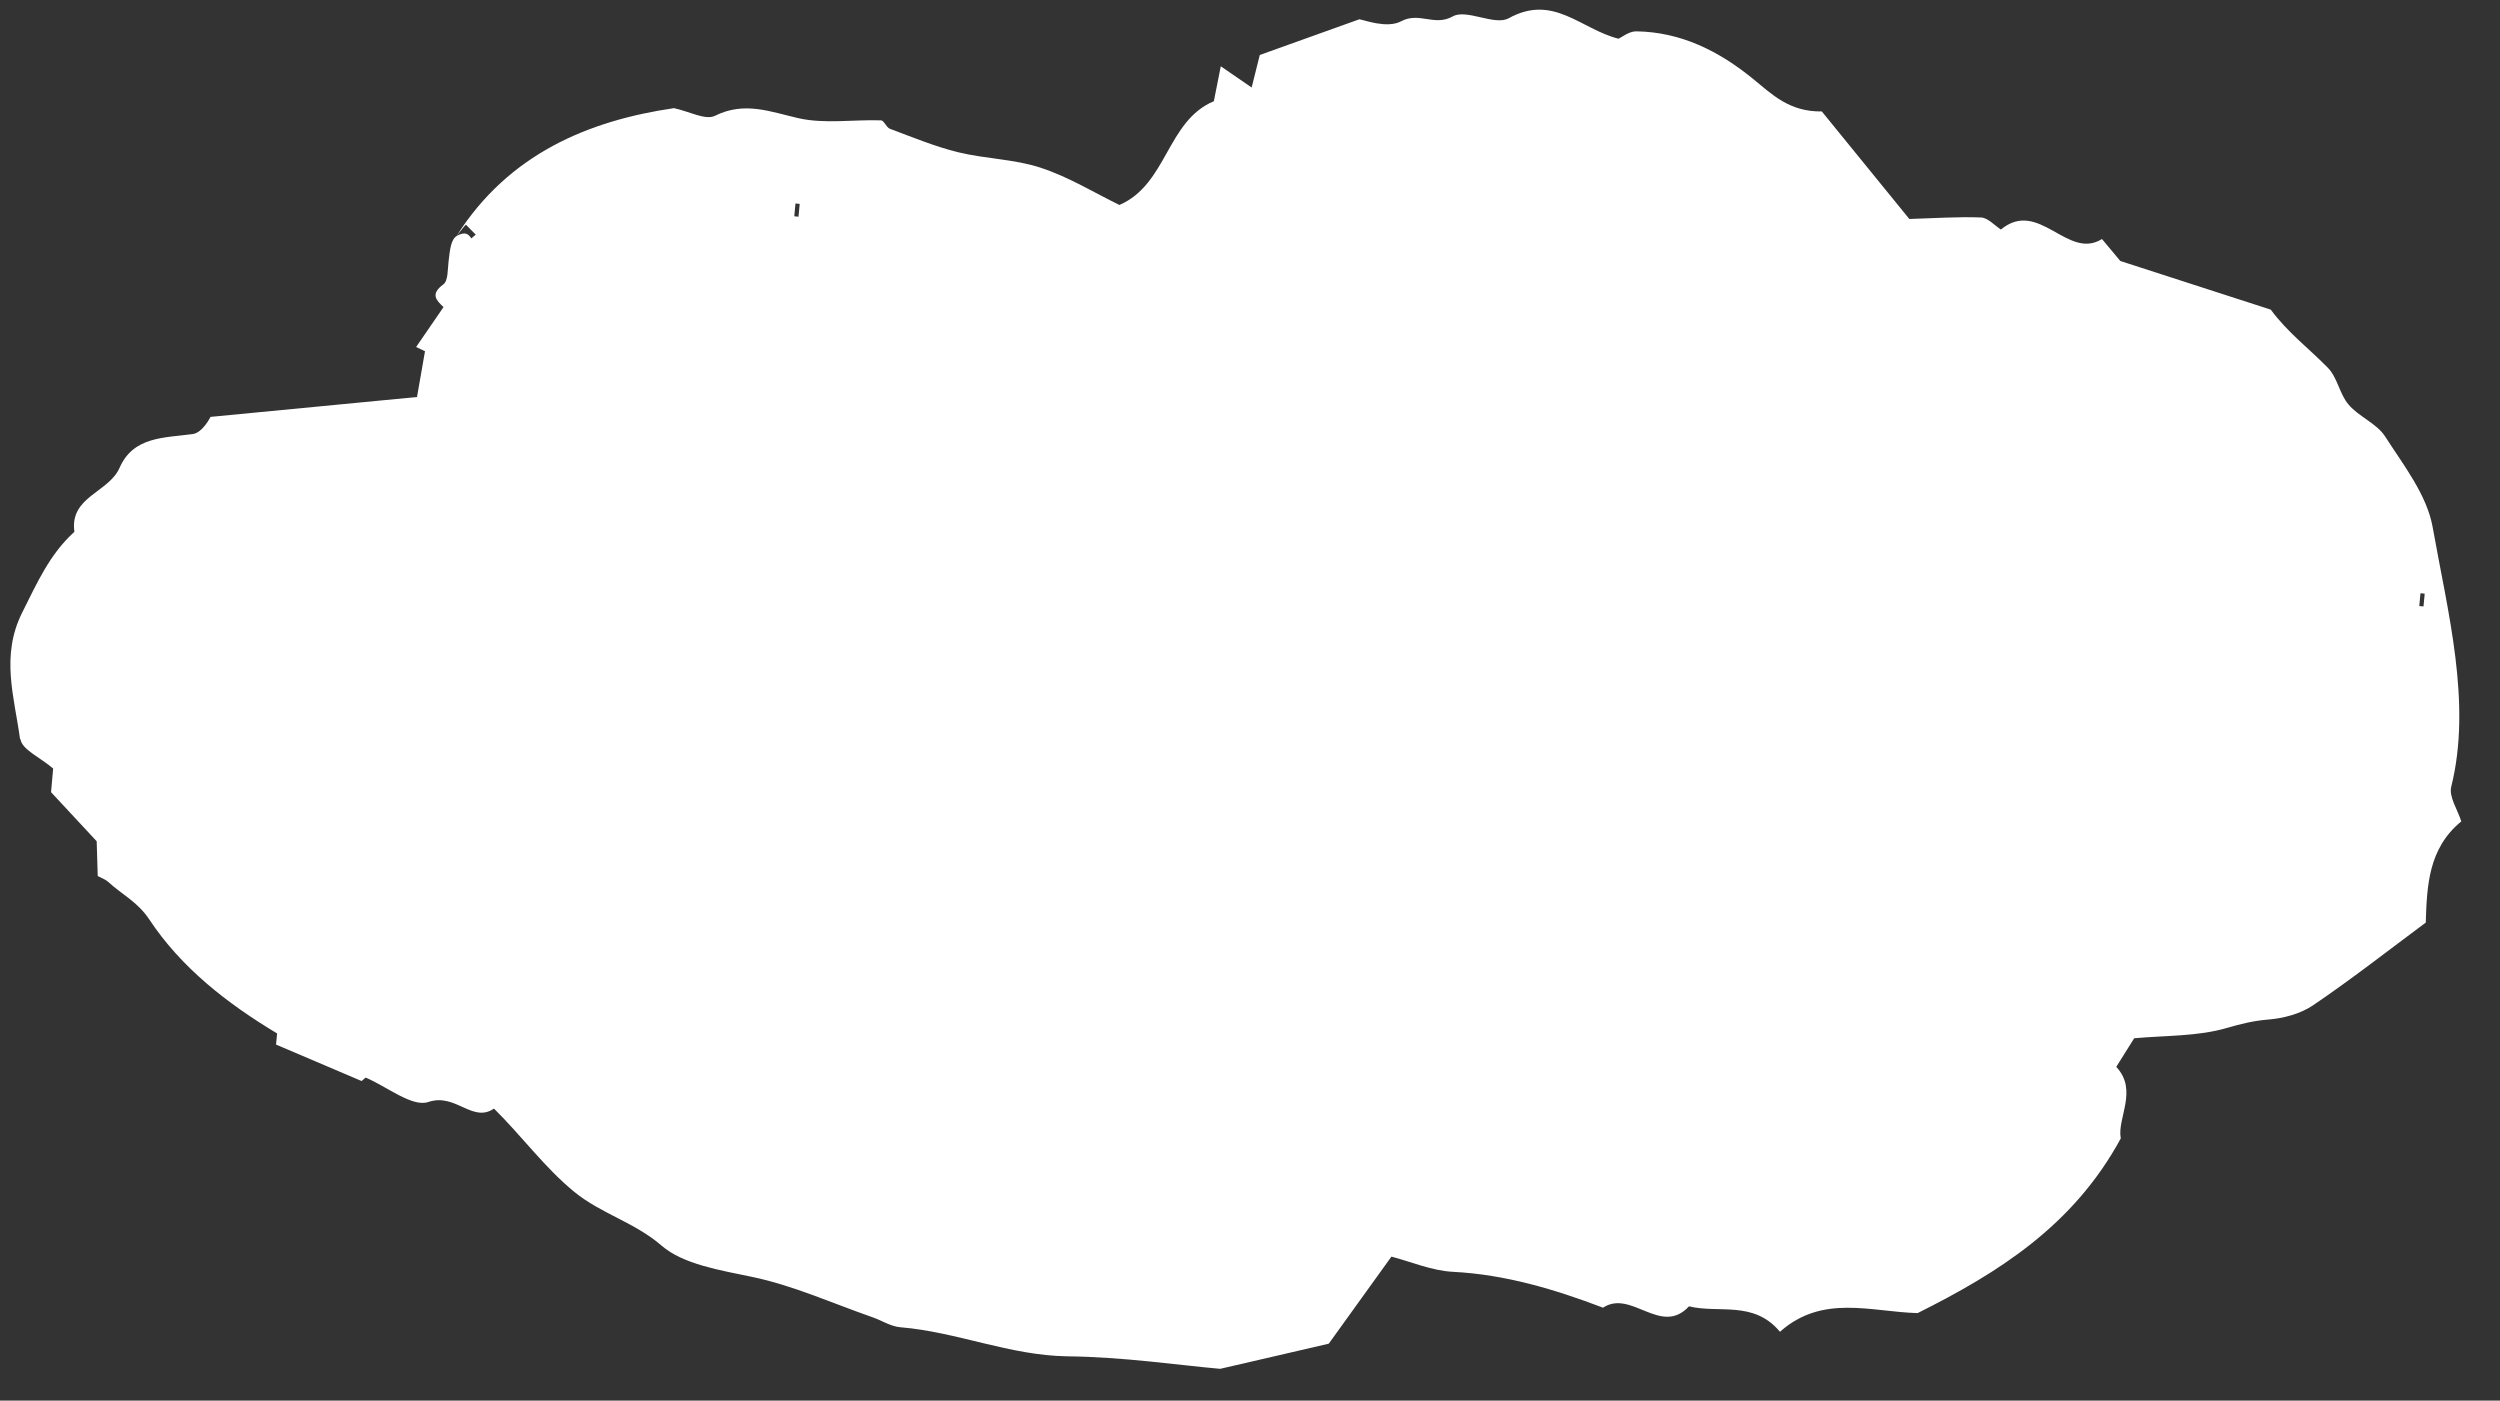 <?xml version="1.0" encoding="UTF-8"?><svg id="_レイヤー_5" xmlns="http://www.w3.org/2000/svg" viewBox="0 0 166 93"><rect x="0" y="0" width="166" height="93" fill="#333333" stroke="none"/><defs><style>.cls-1{fill:#fff;stroke-width:0px;}</style></defs><path class="cls-1" d="M1.36,49.08c.09.69,1.32,1.22,2.17,1.95-.03.34-.08.9-.14,1.57,1.03,1.11,2.09,2.25,3.03,3.26.03.95.05,1.63.07,2.31.24.13.51.22.7.39.89.83,1.93,1.3,2.73,2.5,2.1,3.18,5.16,5.57,8.48,7.56-.02.28-.05.56-.07.74,1.85.79,3.67,1.57,5.68,2.42.05-.04.17-.14.27-.23,1.43.61,3.1,1.99,4.17,1.62,1.81-.61,2.92,1.42,4.35.44,1.9,1.88,3.34,3.89,5.32,5.52,1.8,1.47,4.02,2.03,5.81,3.58,1.43,1.24,3.88,1.63,6.03,2.08,2.72.57,5.32,1.75,7.96,2.67.63.22,1.23.62,1.87.67,3.76.31,7.26,1.88,11.1,1.93,3.7.04,7.4.59,10.13.83,2.84-.66,4.78-1.1,7.21-1.67,1.18-1.63,2.66-3.69,4.16-5.78,1.28.33,2.68.94,4.1,1.01,3.48.18,6.74,1.16,9.95,2.38,1.89-1.24,3.84,1.93,5.71-.09,1.98.49,4.29-.41,6.04,1.69,2.83-2.52,6.07-1.32,9.14-1.24,5.38-2.69,10.35-5.81,13.49-11.6-.26-1.34,1.17-3.18-.3-4.75.44-.7.86-1.37,1.19-1.9,2.12-.19,4.22-.12,6.14-.68.93-.27,1.77-.48,2.74-.56,1.03-.08,2.16-.38,3-.95,2.54-1.72,4.95-3.61,7.48-5.49.08-2.41.16-4.92,2.36-6.72-.25-.79-.83-1.63-.67-2.29,1.39-5.55-.24-11.64-1.23-17.24-.38-2.14-1.93-4.12-3.16-6.03-.55-.86-1.73-1.3-2.42-2.11-.6-.69-.74-1.79-1.37-2.44-1.24-1.27-2.68-2.35-3.8-3.87-3.19-1.03-6.38-2.06-9.99-3.23-.13-.15-.59-.7-1.22-1.46-2.28,1.44-4.19-2.71-6.71-.63-.42-.27-.86-.78-1.32-.8-1.53-.06-3.07.05-4.76.1-1.87-2.29-3.91-4.81-5.81-7.14-2.18.03-3.32-1.15-4.6-2.19-2.24-1.82-4.76-3.09-7.73-3.13-.48,0-.96.4-1.17.49-2.51-.63-4.32-3-7.29-1.36-.93.52-2.8-.64-3.72-.12-1.21.68-2.22-.32-3.42.32-.95.51-2.49-.1-2.78-.13-2.73.98-4.6,1.65-6.61,2.37-.15.59-.34,1.36-.54,2.16-.67-.46-1.2-.83-2.05-1.41-.2.99-.33,1.64-.46,2.32-3.13,1.31-3.09,5.51-6.27,6.89-1.66-.81-3.38-1.87-5.25-2.48-1.74-.57-3.65-.58-5.45-1.02-1.55-.38-3.04-1-4.54-1.56-.24-.09-.39-.55-.59-.56-1.83-.06-3.73.25-5.47-.14-1.89-.43-3.59-1.14-5.56-.16-.63.31-1.72-.3-2.72-.51-5.66.83-10.96,3.02-14.43,8.48.5-.64.56-.69.62-.74.21.22.43.44.65.66-.1.08-.2.16-.29.25-.18-.25-.36-.5-.97-.17-.41.27-.45.96-.54,1.65-.07.54-.02,1.33-.35,1.57-.9.66-.45,1.07.01,1.51-.6.88-1.19,1.73-1.82,2.65l.59.28c-.28,1.6-.25,1.44-.53,3.04-4.2.41-8.46.82-13.71,1.32,0,0-.52,1.05-1.18,1.14-1.9.26-3.94.15-4.86,2.24-.72,1.65-3.33,1.91-3,4.25-1.64,1.48-2.48,3.4-3.46,5.35-1.46,2.9-.52,5.64-.15,8.41ZM53.02,14.39l-.28-.03c.03-.28.05-.57.08-.85l.28.03c-.03.28-.05.57-.08.85ZM160.72,39.39l.28.03c-.03.28-.05.57-.08.85l-.28-.03c.03-.28.05-.57.08-.85Z"/></svg>